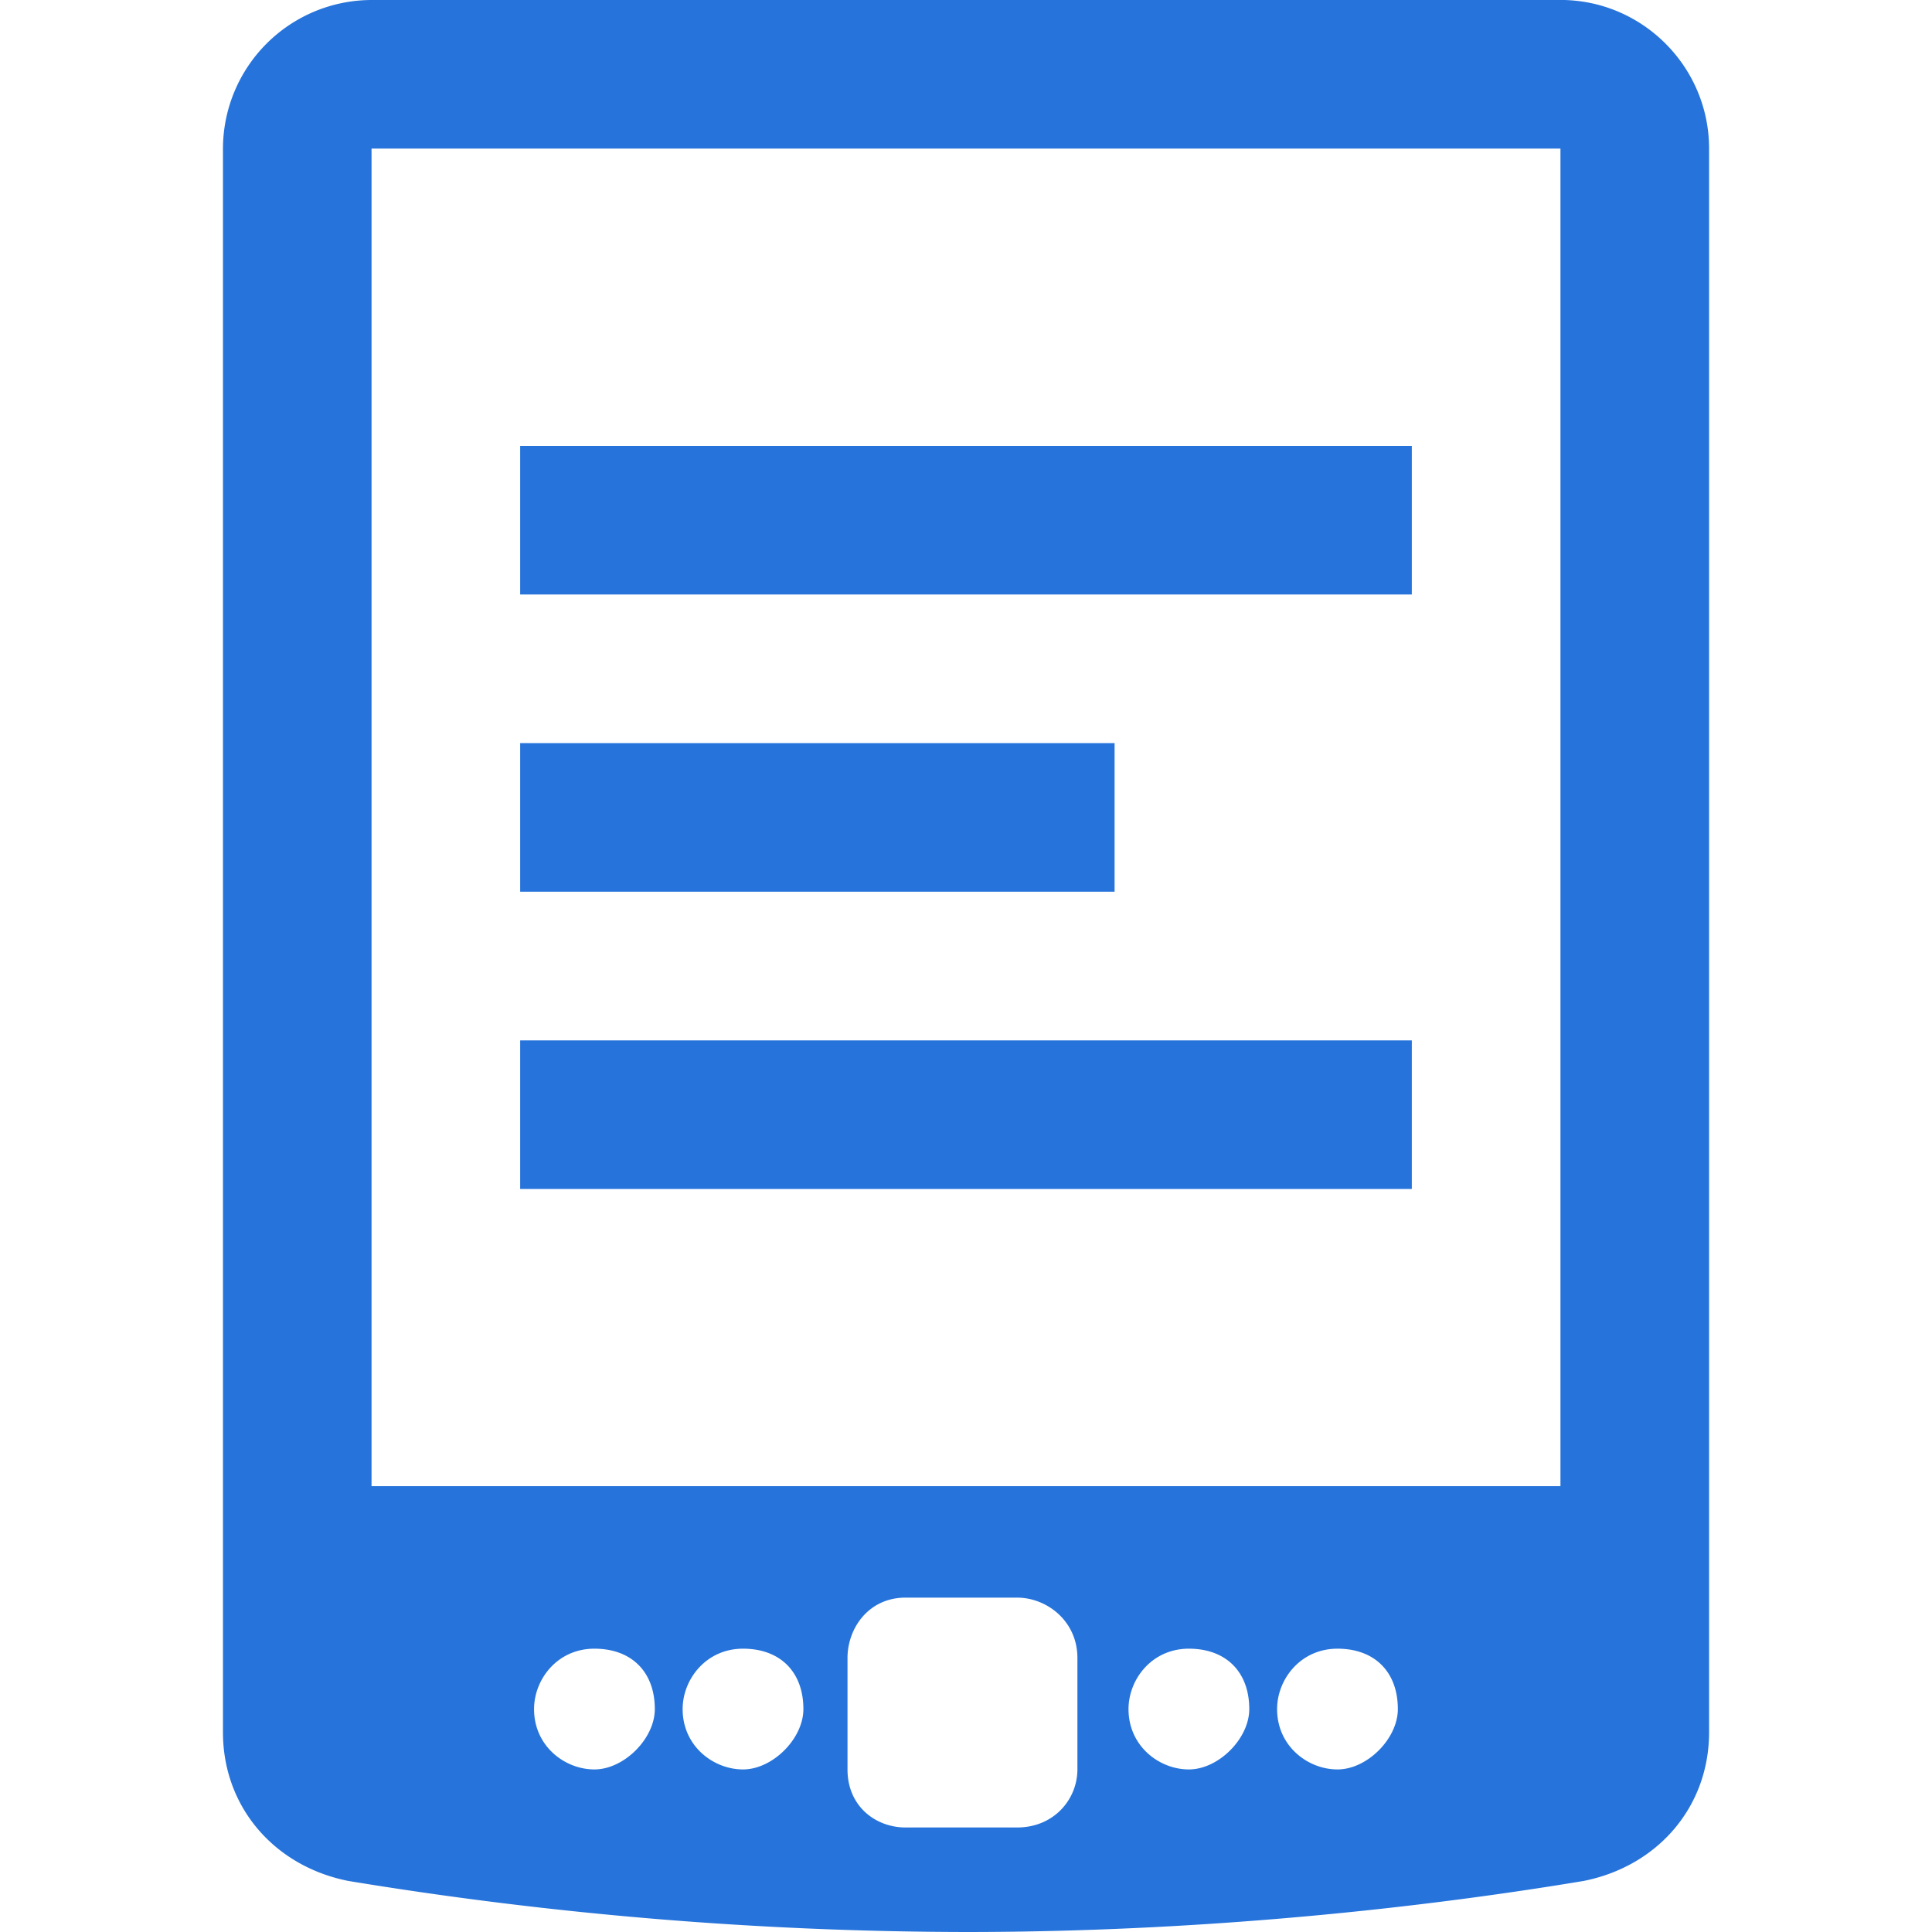 <svg width="42" height="42" xmlns:xlink="http://www.w3.org/1999/xlink" xmlns="http://www.w3.org/2000/svg"><defs><path d="M0 0h42v42H0V0z" id="a"/><clipPath id="b"><use xlink:href="#a"/></clipPath></defs><path d="M0 0h42v42H0V0z" fill="none"/><g clip-path="url(#b)"><path d="M8.077 0a3.237 3.237 0 0 0-3.23 3.23V37.66c0 1.615 1.11 2.909 2.725 3.23A83.393 83.393 0 0 0 21 42c5.654 0 10.519-.625 13.428-1.11 1.615-.322 2.726-1.616 2.726-3.231V3.23c0-1.78-1.451-3.231-3.23-3.231H8.076zm25.846 3.23H8.077v29.078h25.846V3.23zM11.308 9.693v3.231h19.384v-3.23H11.308zm0 9.693v-3.231H24.23v3.23H11.308zm0 3.23v3.231h19.384v-3.23H11.308zM22.11 34.731h-2.424c-.807 0-1.262.669-1.262 1.312v2.423c0 .808.619 1.262 1.262 1.262h2.424c.807 0 1.312-.618 1.312-1.262v-2.423c0-.807-.669-1.312-1.312-1.312zm-9.188 1.11c.808 0 1.313.505 1.313 1.313 0 .643-.67 1.312-1.313 1.312-.643 0-1.312-.505-1.312-1.312 0-.644.504-1.313 1.312-1.313zm4.543 1.313c0-.808-.504-1.313-1.312-1.313s-1.313.67-1.313 1.313c0 .807.67 1.312 1.313 1.312.643 0 1.312-.669 1.312-1.312zm8.38-1.313c.808 0 1.313.505 1.313 1.313 0 .643-.67 1.312-1.313 1.312-.643 0-1.312-.505-1.312-1.312 0-.644.504-1.313 1.312-1.313zm4.543 1.313c0-.808-.504-1.313-1.312-1.313s-1.313.67-1.313 1.313c0 .807.67 1.312 1.313 1.312.644 0 1.312-.669 1.312-1.312z" fill="#2674DB" fill-rule="evenodd"/></g></svg>